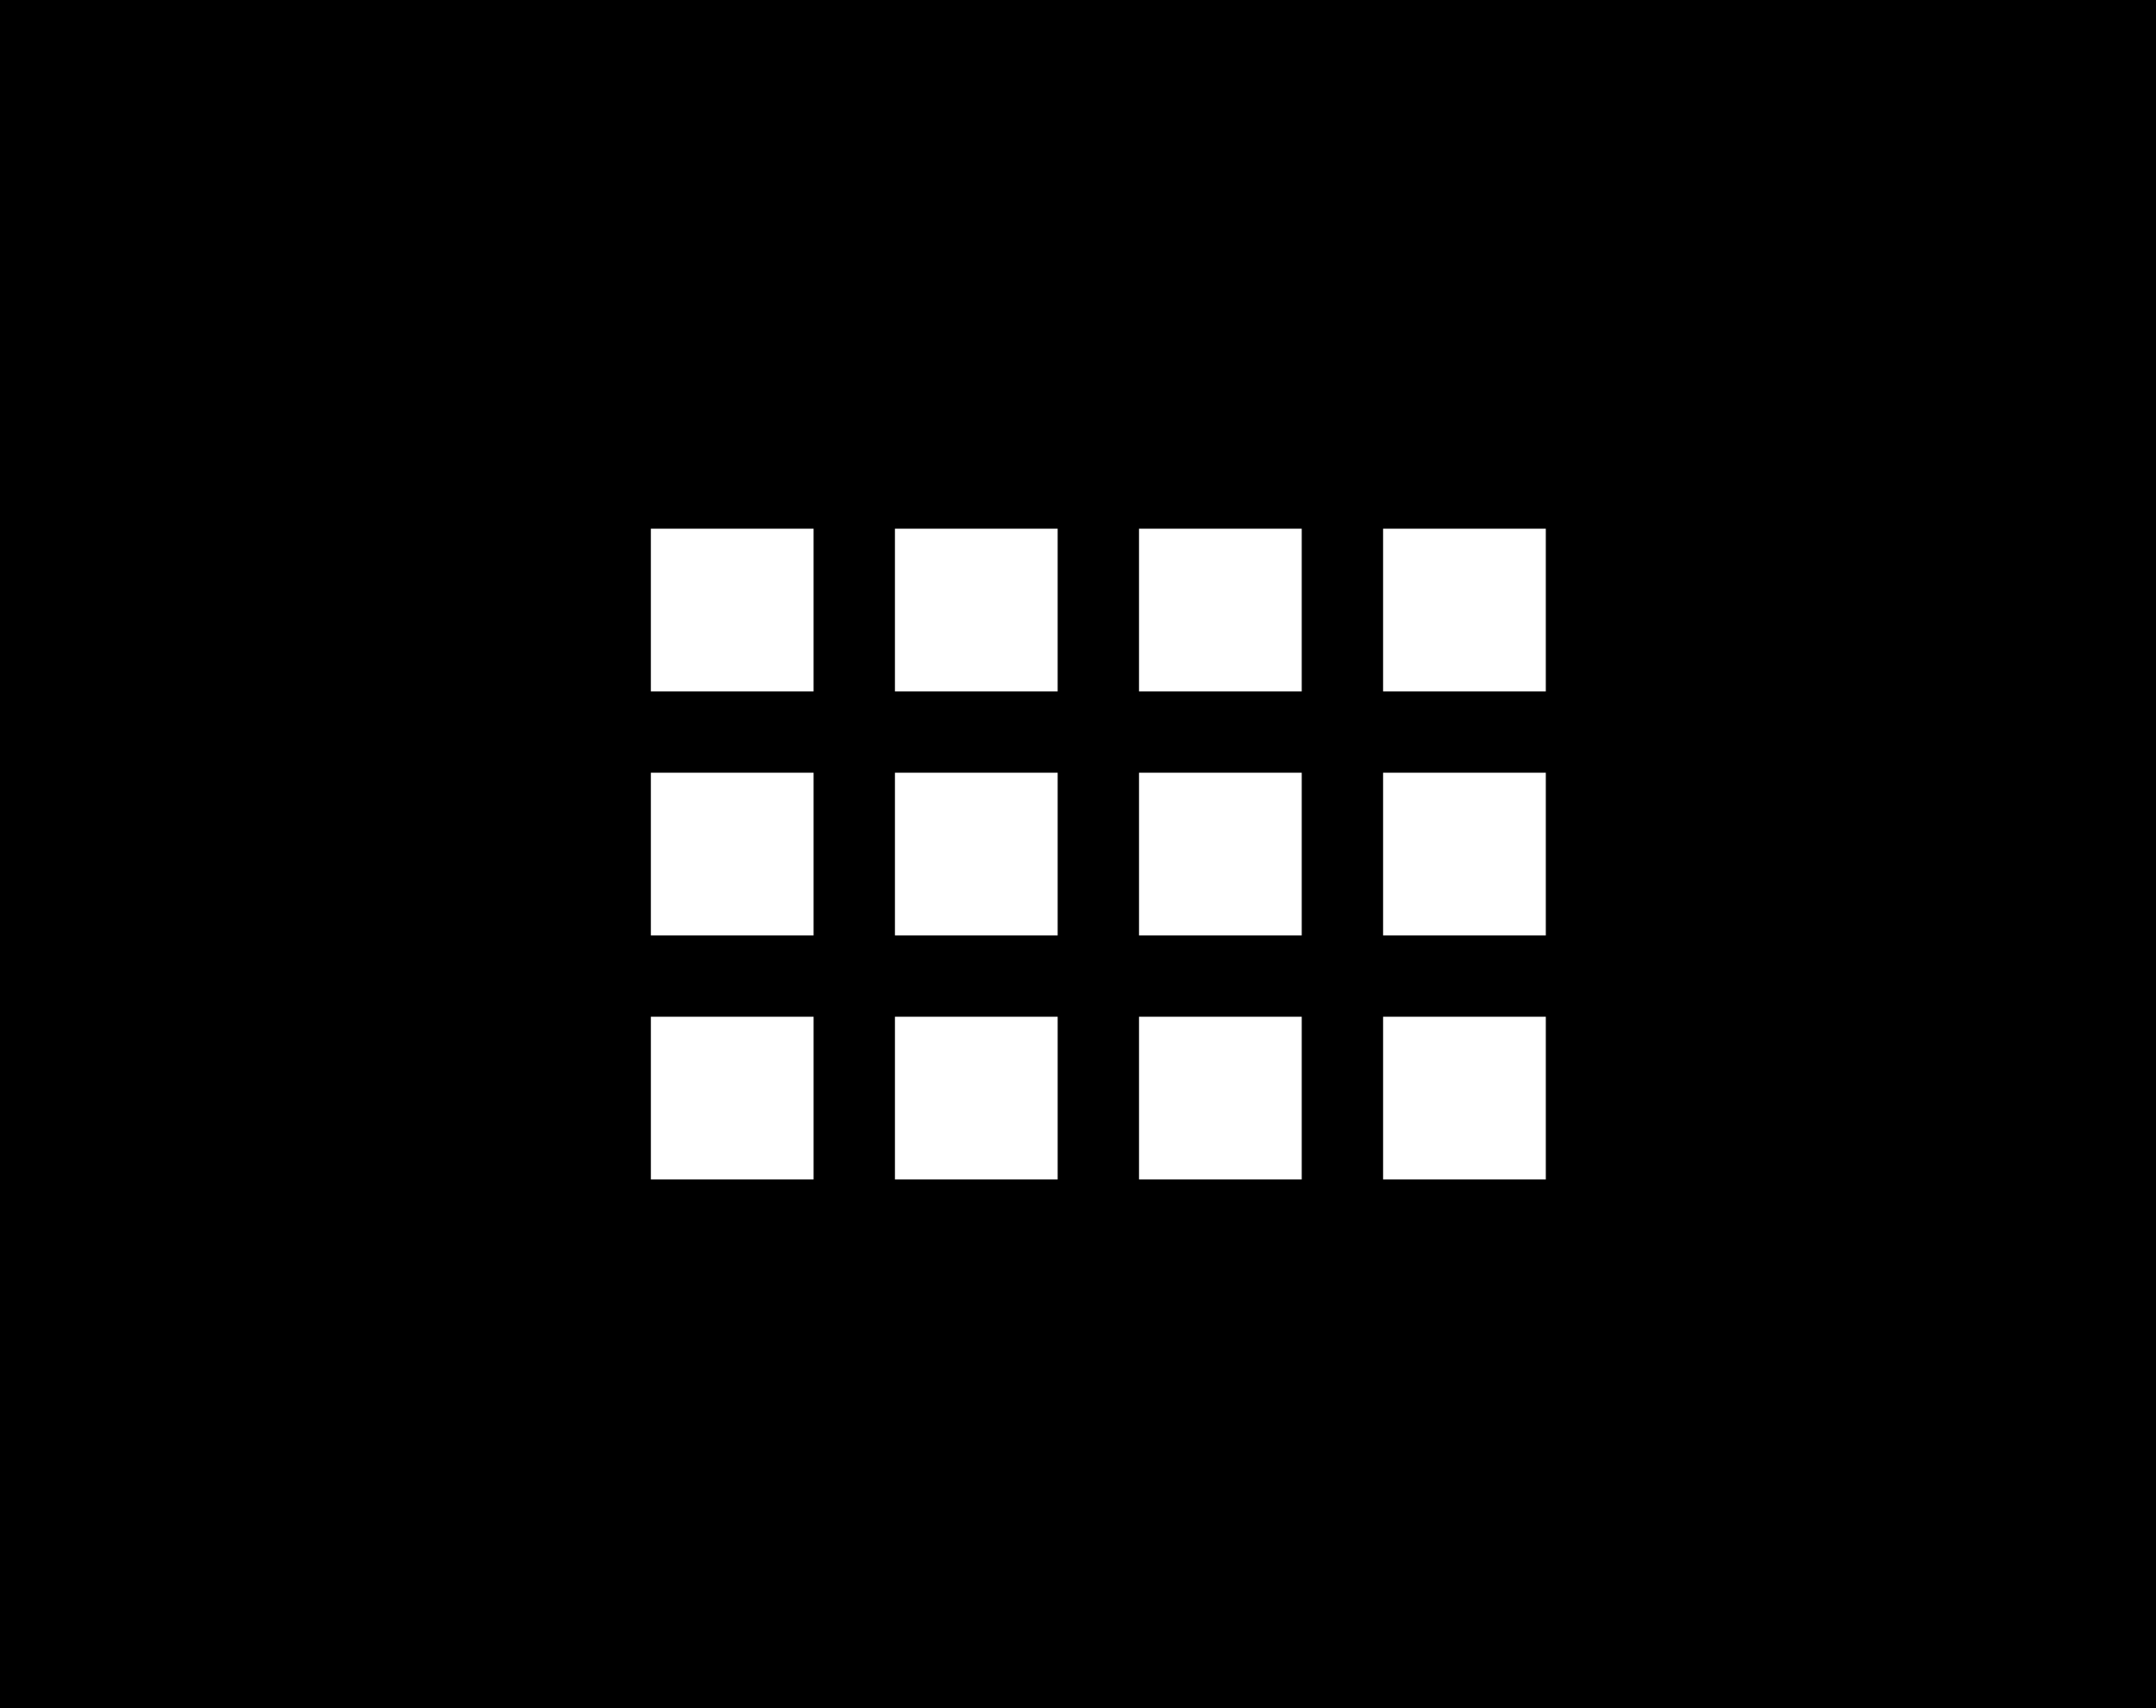<svg xmlns="http://www.w3.org/2000/svg" viewBox="0 0 53 42">
  <defs>
    <style>
      .cls-1 {
        fill: #fff;
      }
    </style>
  </defs>
  <g id="Group_3185" data-name="Group 3185" transform="translate(-1643 -792)">
    <rect id="Rectangle_1266" data-name="Rectangle 1266" width="53" height="42" transform="translate(1643 792)"/>
    <path id="Union_26" data-name="Union 26" class="cls-1" d="M957,3916v-4h4v4Zm-6,0v-4h4v4Zm-6,0v-4h4v4Zm-6,0v-4h4v4Zm18-6v-4h4v4Zm-6,0v-4h4v4Zm-6,0v-4h4v4Zm-6,0v-4h4v4Zm18-6v-4h4v4Zm-6,0v-4h4v4Zm-6,0v-4h4v4Zm-6,0v-4h4v4Z" transform="translate(720 -3095)"/>
  </g>
</svg>
